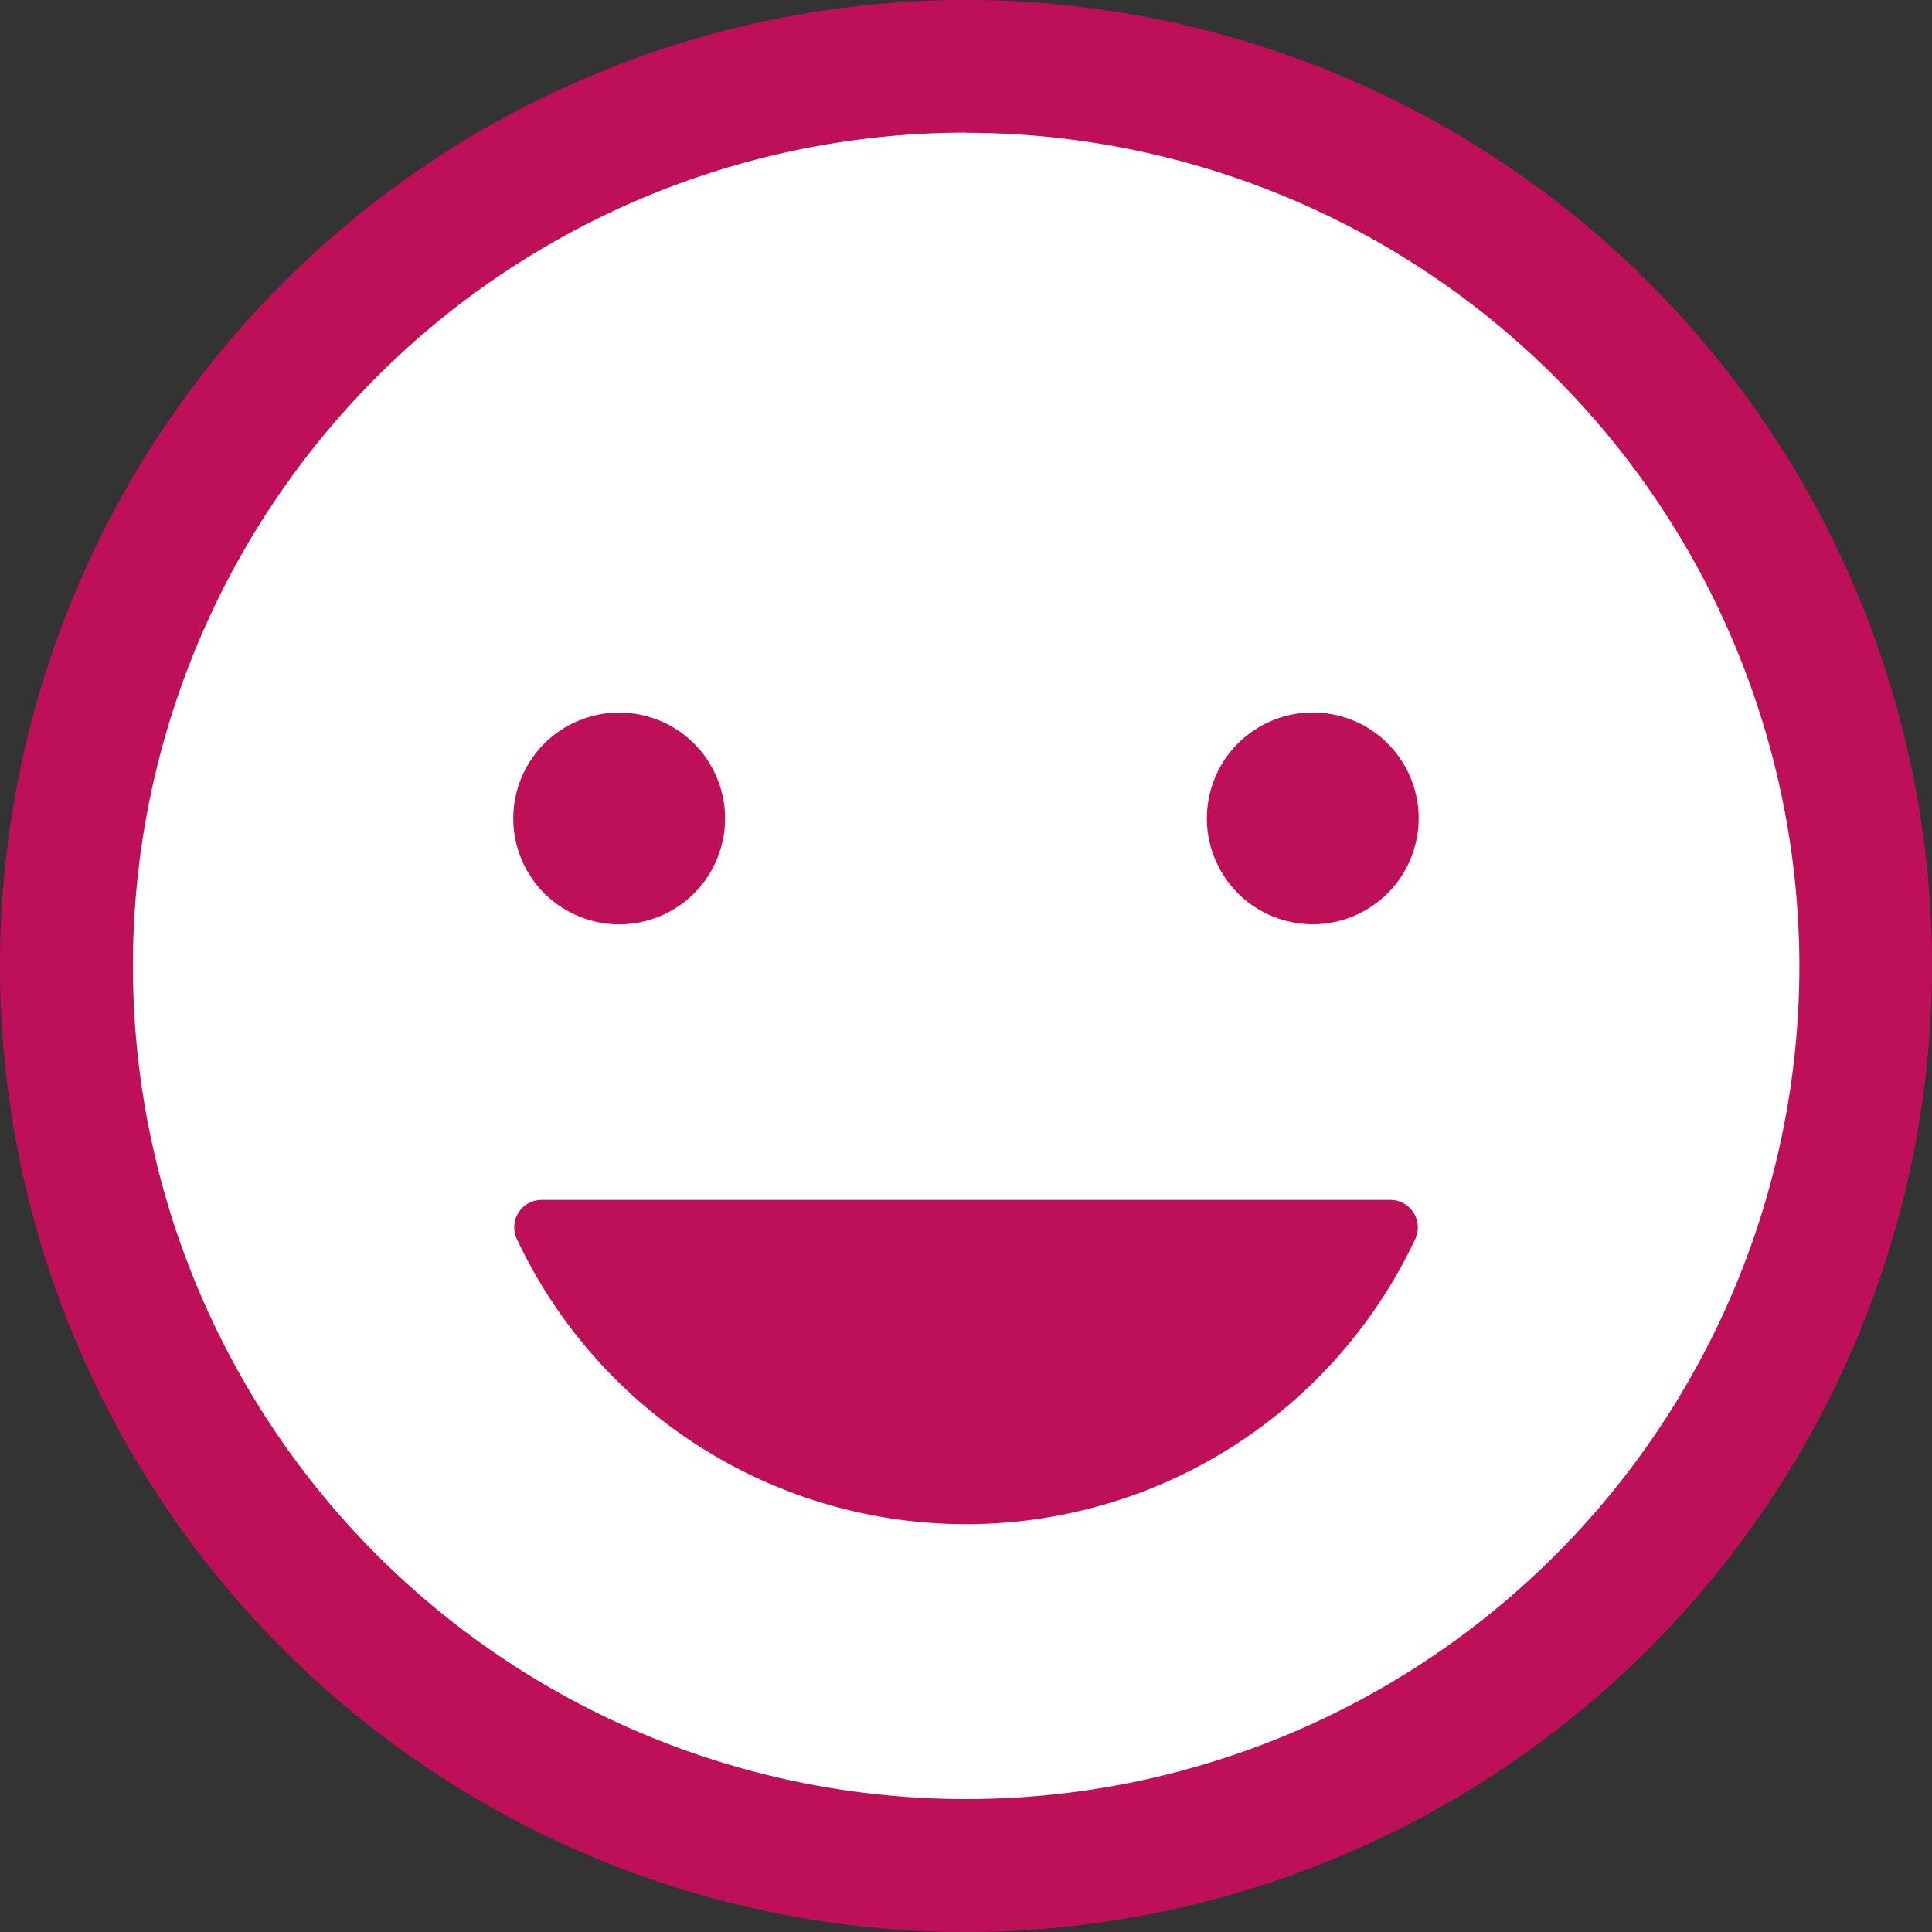 <svg xmlns="http://www.w3.org/2000/svg" viewBox="0 0 252.32 252.32"><rect x="0" y="0" width="252.32" height="252.32" fill="#333333" stroke="none"/><defs><style>.cls-1{fill:#fff;}.cls-2{fill:#be1058;}</style></defs><g id="レイヤー_2" data-name="レイヤー 2"><g id="レイヤー_4" data-name="レイヤー 4"><circle class="cls-1" cx="126.16" cy="126.16" r="117.49"/><path class="cls-2" d="M126.16,252.32A126.16,126.16,0,1,1,252.32,126.16,126.3,126.3,0,0,1,126.16,252.32Zm0-235A108.82,108.82,0,1,0,235,126.16,108.95,108.95,0,0,0,126.16,17.34Z"/><circle class="cls-2" cx="171.46" cy="106.89" r="13.83" transform="translate(28.23 249.4) rotate(-76.8)"/><circle class="cls-2" cx="80.87" cy="106.89" r="13.83" transform="translate(-34.99 39.49) rotate(-22.7)"/><path class="cls-2" d="M70.73,156.71a3.58,3.58,0,0,0-3.22,5.13,64.83,64.83,0,0,0,117.31,0,3.59,3.59,0,0,0-3.23-5.13Z"/></g></g></svg>